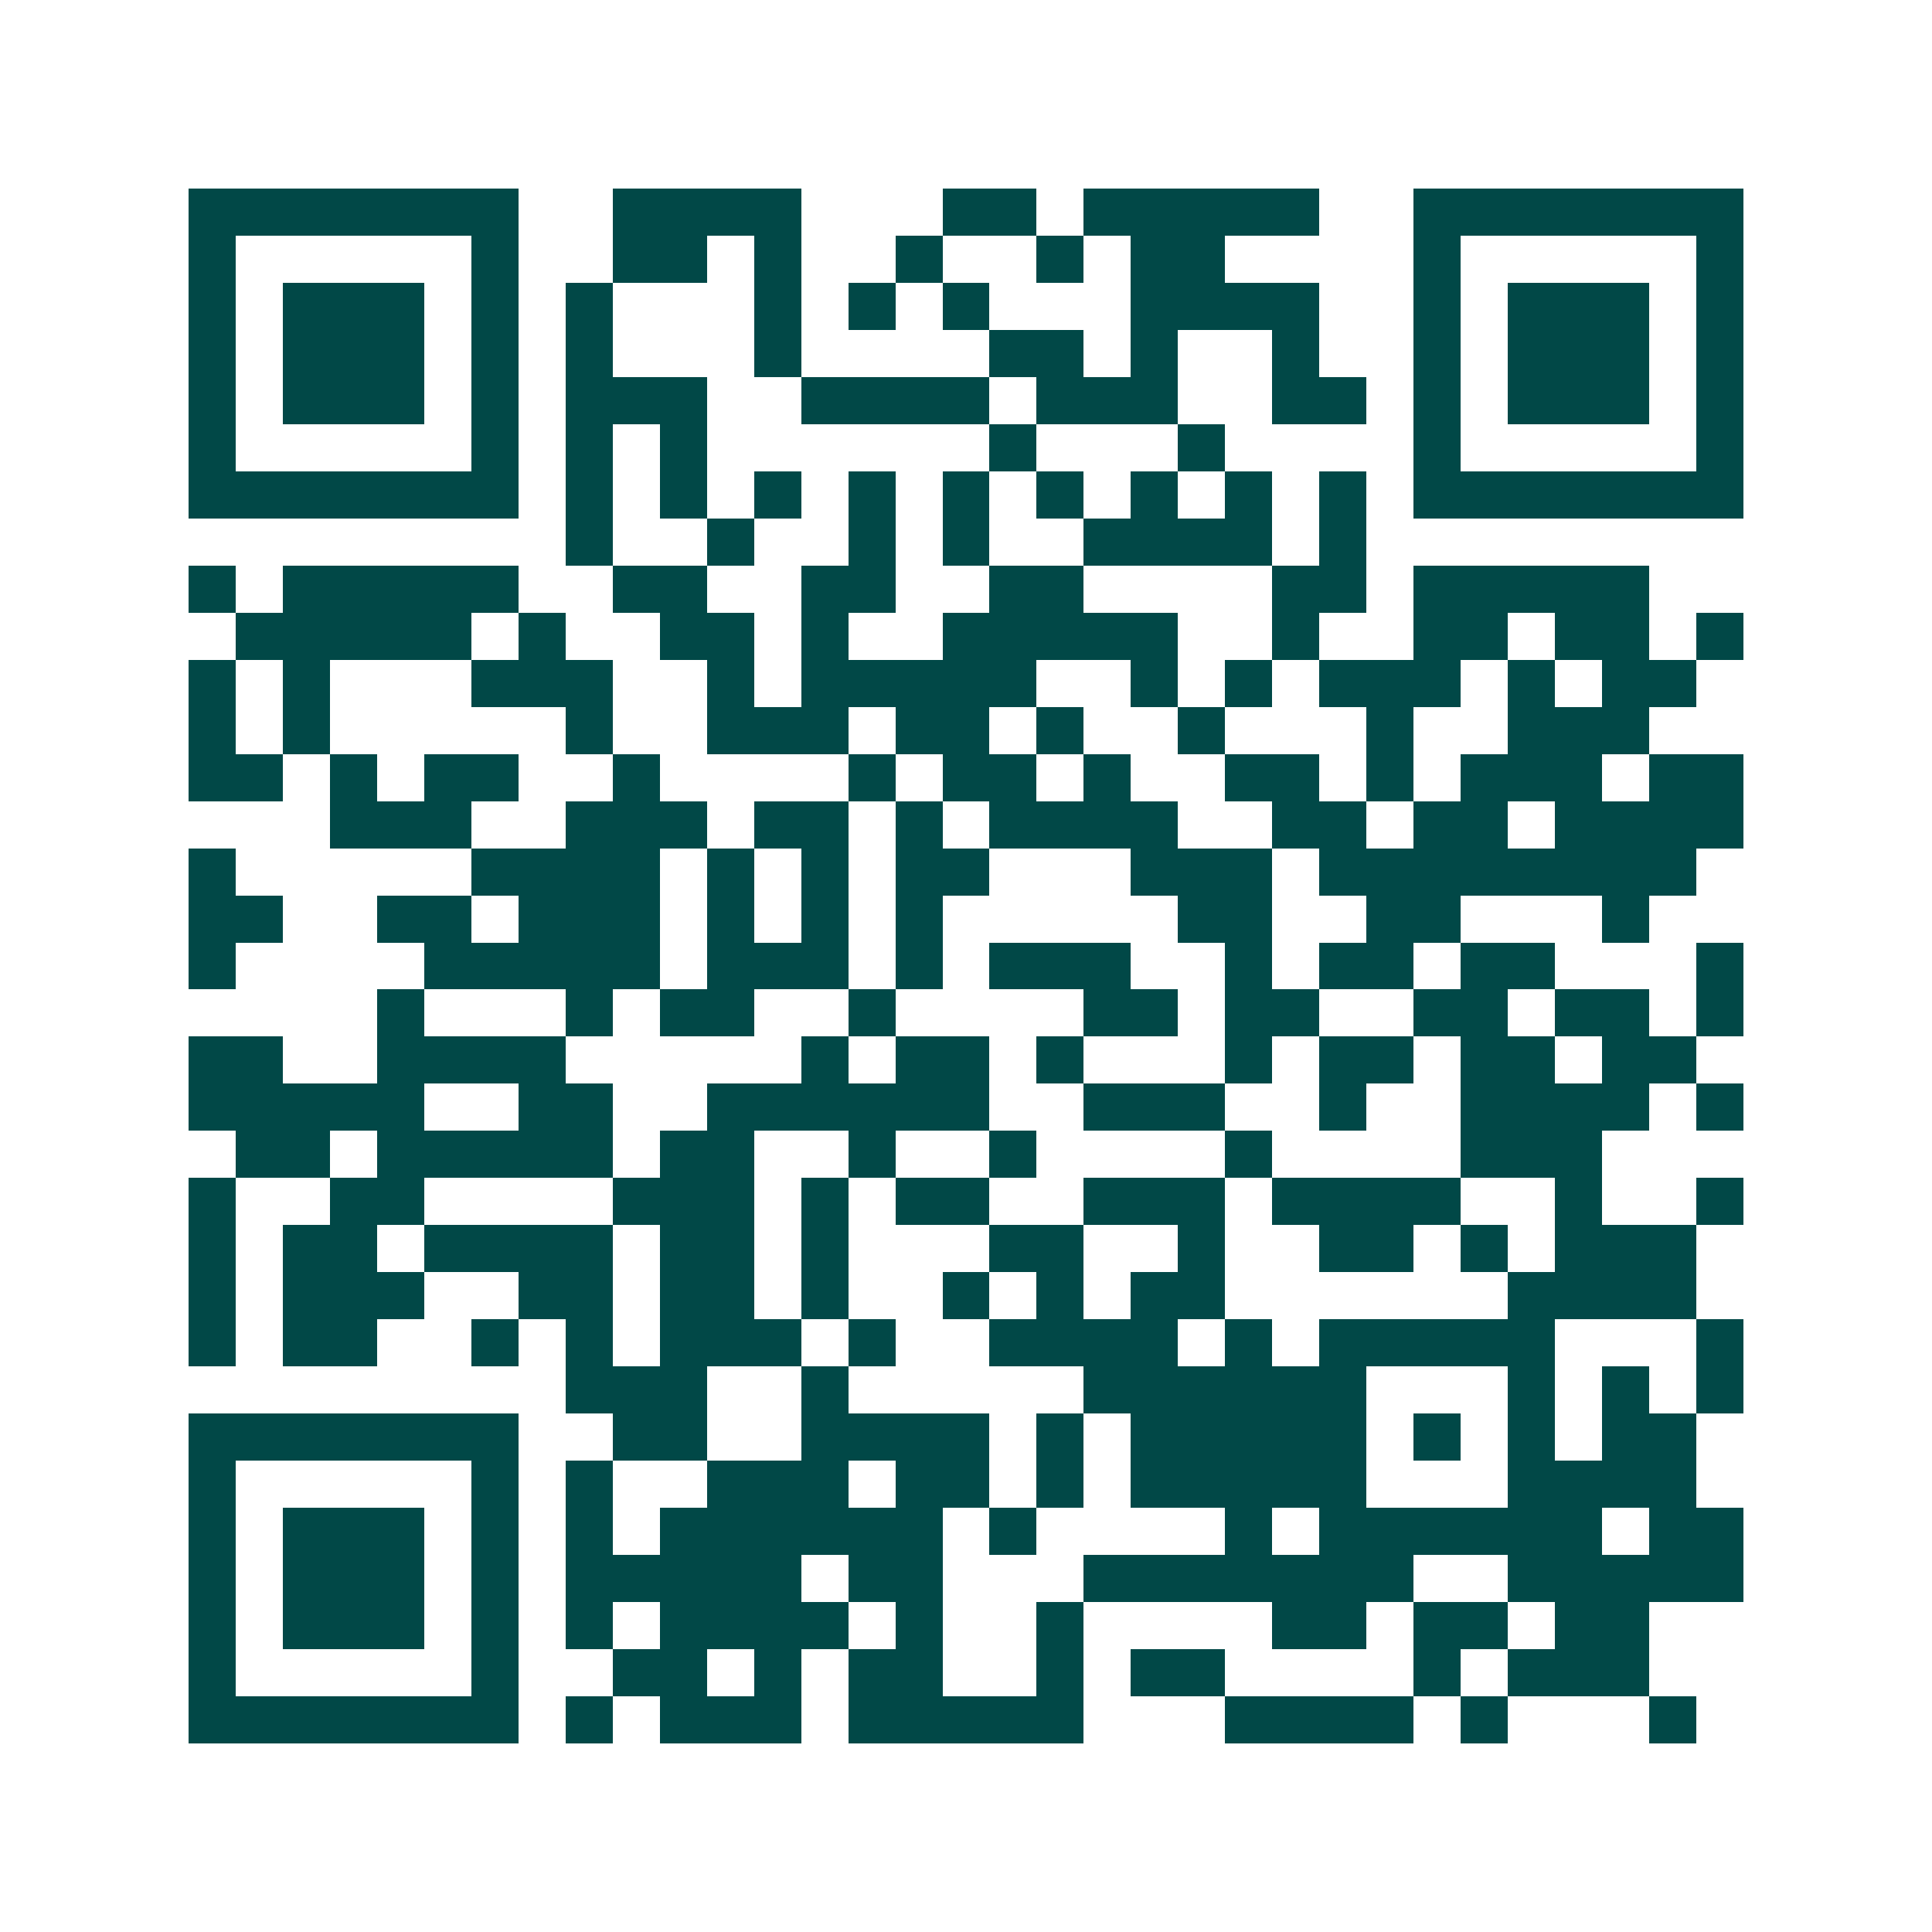 <svg xmlns="http://www.w3.org/2000/svg" width="200" height="200" viewBox="0 0 41 41" shape-rendering="crispEdges"><path fill="#ffffff" d="M0 0h41v41H0z"/><path stroke="#014847" d="M4 4.5h7m2 0h4m3 0h2m1 0h5m2 0h7M4 5.5h1m5 0h1m2 0h2m1 0h1m2 0h1m2 0h1m1 0h2m4 0h1m5 0h1M4 6.5h1m1 0h3m1 0h1m1 0h1m3 0h1m1 0h1m1 0h1m3 0h4m2 0h1m1 0h3m1 0h1M4 7.5h1m1 0h3m1 0h1m1 0h1m3 0h1m4 0h2m1 0h1m2 0h1m2 0h1m1 0h3m1 0h1M4 8.5h1m1 0h3m1 0h1m1 0h3m2 0h4m1 0h3m2 0h2m1 0h1m1 0h3m1 0h1M4 9.5h1m5 0h1m1 0h1m1 0h1m6 0h1m3 0h1m4 0h1m5 0h1M4 10.5h7m1 0h1m1 0h1m1 0h1m1 0h1m1 0h1m1 0h1m1 0h1m1 0h1m1 0h1m1 0h7M12 11.5h1m2 0h1m2 0h1m1 0h1m2 0h4m1 0h1M4 12.5h1m1 0h5m2 0h2m2 0h2m2 0h2m4 0h2m1 0h5M5 13.5h5m1 0h1m2 0h2m1 0h1m2 0h5m2 0h1m2 0h2m1 0h2m1 0h1M4 14.5h1m1 0h1m3 0h3m2 0h1m1 0h5m2 0h1m1 0h1m1 0h3m1 0h1m1 0h2M4 15.5h1m1 0h1m5 0h1m2 0h3m1 0h2m1 0h1m2 0h1m3 0h1m2 0h3M4 16.5h2m1 0h1m1 0h2m2 0h1m4 0h1m1 0h2m1 0h1m2 0h2m1 0h1m1 0h3m1 0h2M7 17.5h3m2 0h3m1 0h2m1 0h1m1 0h4m2 0h2m1 0h2m1 0h4M4 18.5h1m5 0h4m1 0h1m1 0h1m1 0h2m3 0h3m1 0h8M4 19.5h2m2 0h2m1 0h3m1 0h1m1 0h1m1 0h1m5 0h2m2 0h2m3 0h1M4 20.5h1m4 0h5m1 0h3m1 0h1m1 0h3m2 0h1m1 0h2m1 0h2m3 0h1M8 21.5h1m3 0h1m1 0h2m2 0h1m4 0h2m1 0h2m2 0h2m1 0h2m1 0h1M4 22.5h2m2 0h4m5 0h1m1 0h2m1 0h1m3 0h1m1 0h2m1 0h2m1 0h2M4 23.5h5m2 0h2m2 0h6m2 0h3m2 0h1m2 0h4m1 0h1M5 24.5h2m1 0h5m1 0h2m2 0h1m2 0h1m4 0h1m4 0h3M4 25.5h1m2 0h2m4 0h3m1 0h1m1 0h2m2 0h3m1 0h4m2 0h1m2 0h1M4 26.5h1m1 0h2m1 0h4m1 0h2m1 0h1m3 0h2m2 0h1m2 0h2m1 0h1m1 0h3M4 27.5h1m1 0h3m2 0h2m1 0h2m1 0h1m2 0h1m1 0h1m1 0h2m6 0h4M4 28.5h1m1 0h2m2 0h1m1 0h1m1 0h3m1 0h1m2 0h4m1 0h1m1 0h5m3 0h1M12 29.5h3m2 0h1m5 0h6m3 0h1m1 0h1m1 0h1M4 30.5h7m2 0h2m2 0h4m1 0h1m1 0h5m1 0h1m1 0h1m1 0h2M4 31.5h1m5 0h1m1 0h1m2 0h3m1 0h2m1 0h1m1 0h5m3 0h4M4 32.5h1m1 0h3m1 0h1m1 0h1m1 0h6m1 0h1m4 0h1m1 0h6m1 0h2M4 33.5h1m1 0h3m1 0h1m1 0h5m1 0h2m3 0h7m2 0h5M4 34.5h1m1 0h3m1 0h1m1 0h1m1 0h4m1 0h1m2 0h1m4 0h2m1 0h2m1 0h2M4 35.5h1m5 0h1m2 0h2m1 0h1m1 0h2m2 0h1m1 0h2m4 0h1m1 0h3M4 36.5h7m1 0h1m1 0h3m1 0h5m3 0h4m1 0h1m3 0h1"/></svg>
